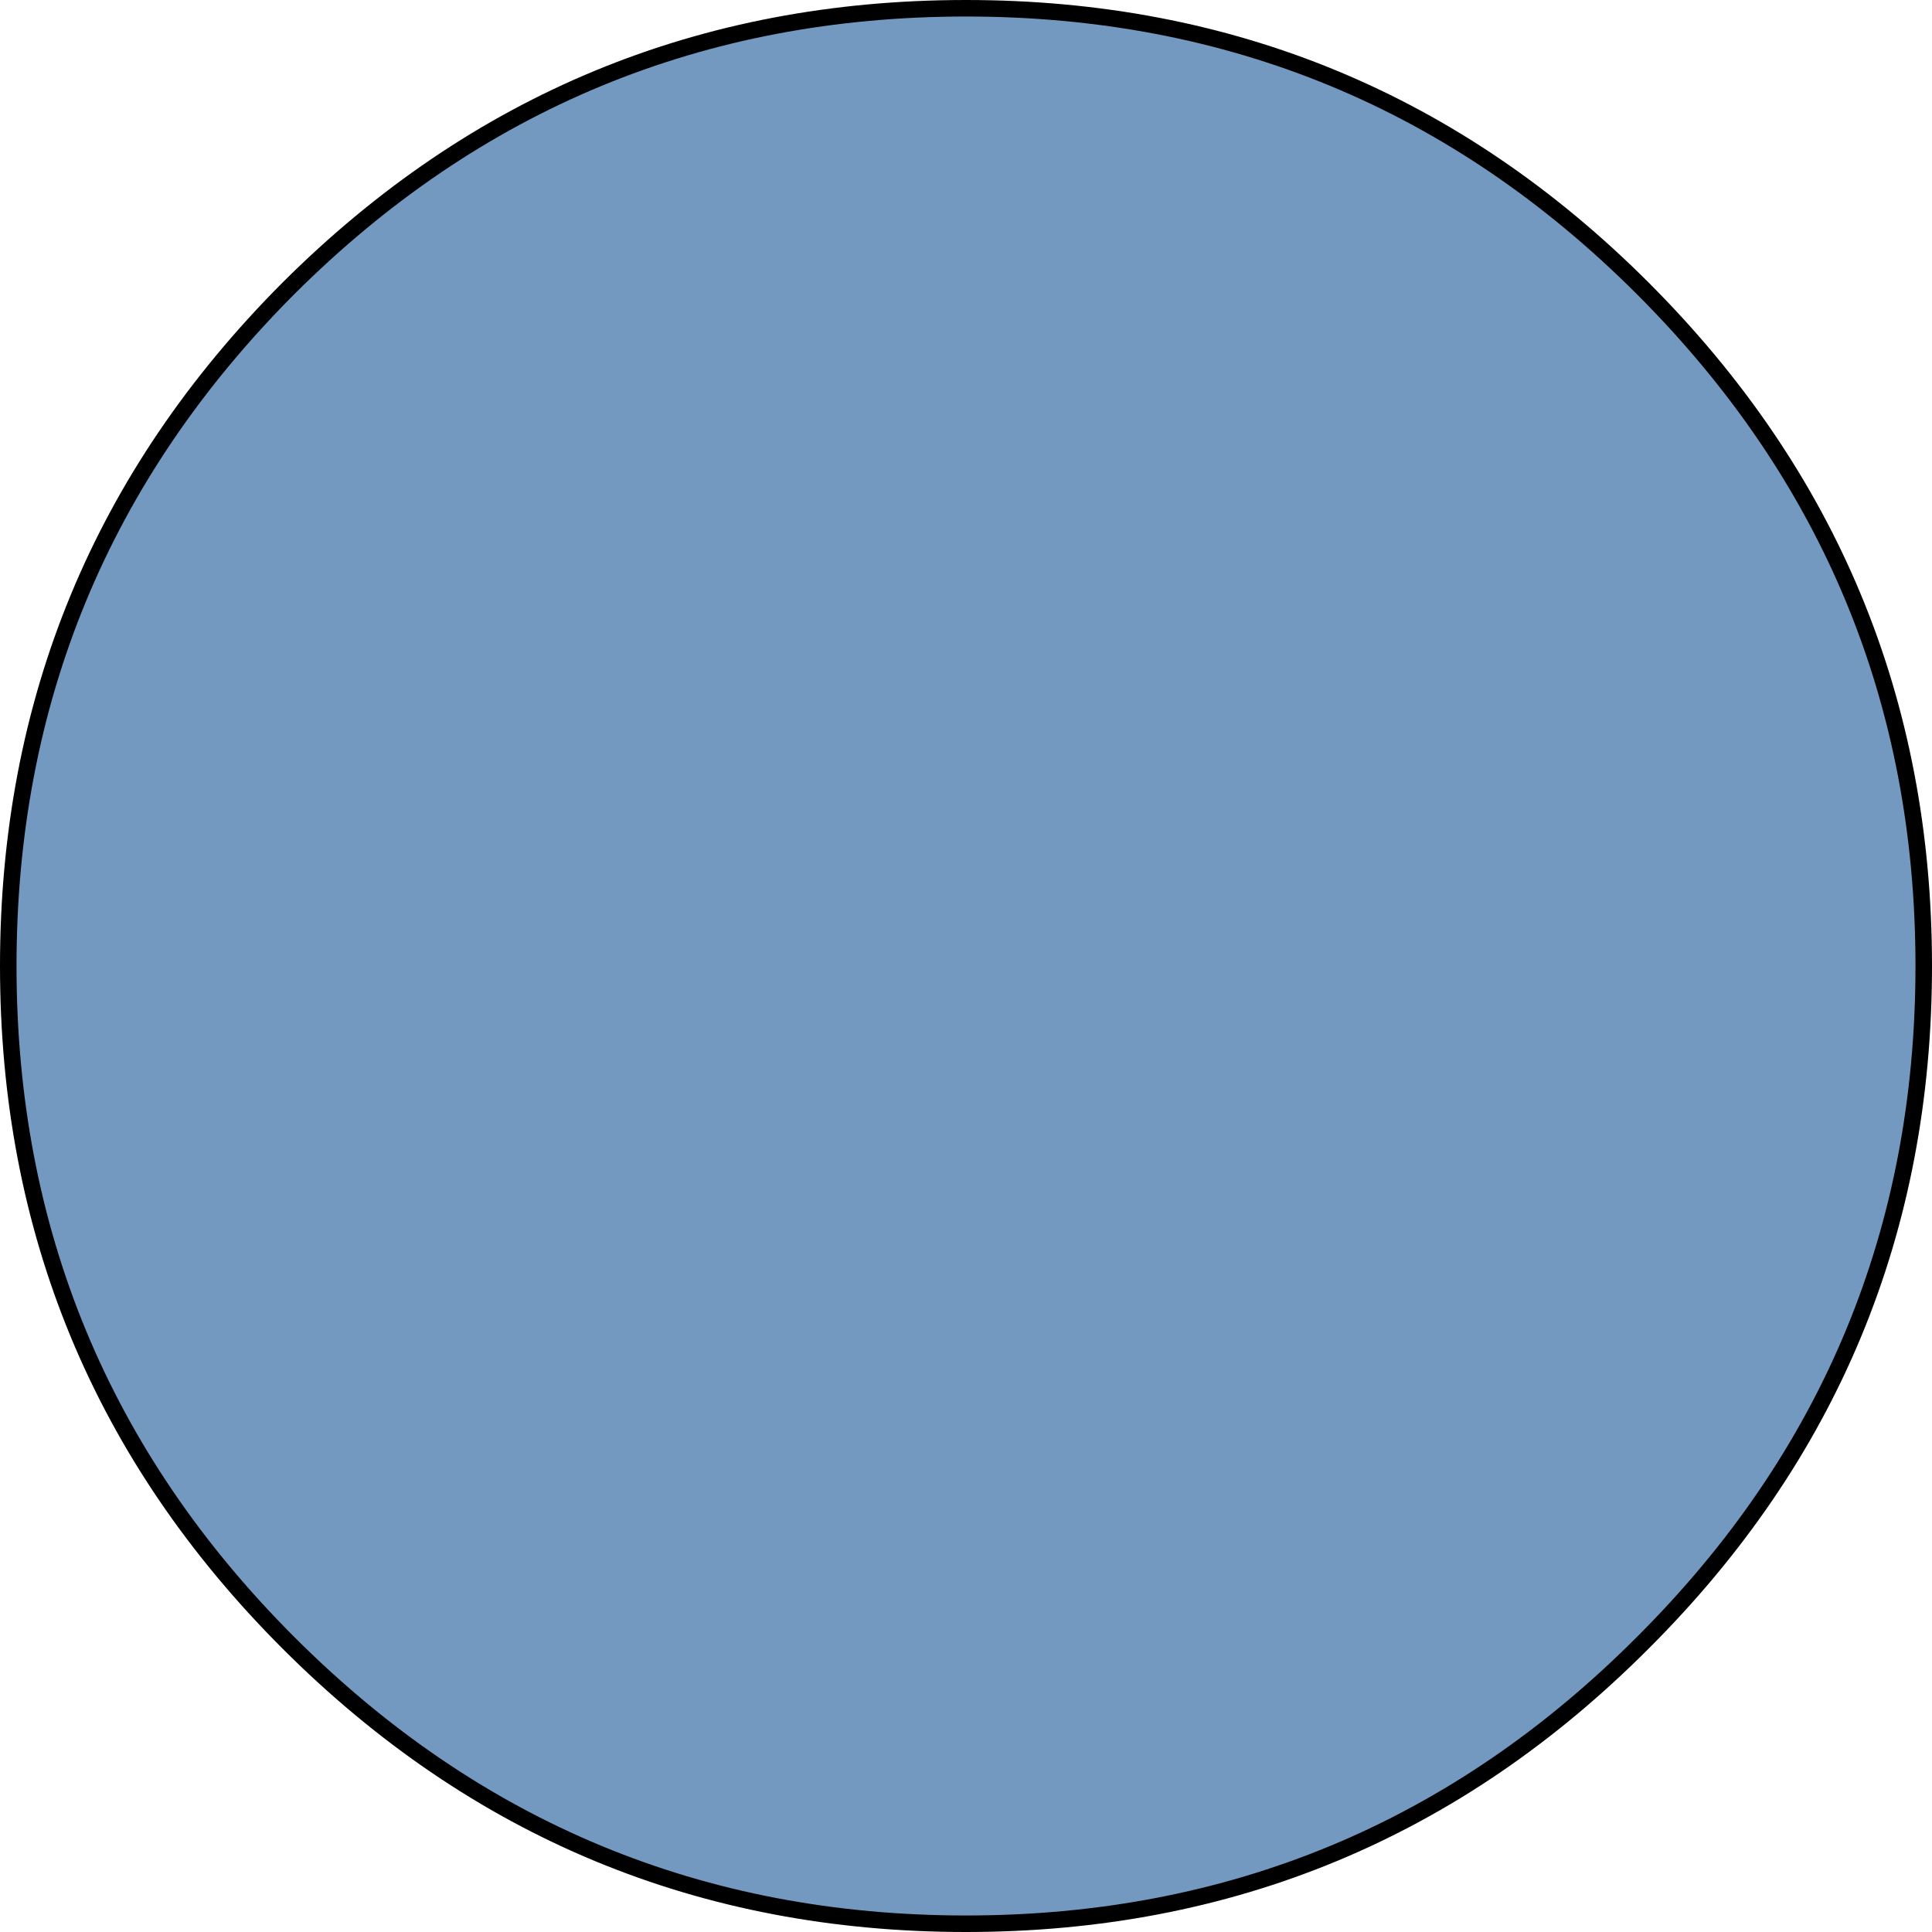 <?xml version="1.0" encoding="UTF-8" standalone="no"?>
<svg xmlns:xlink="http://www.w3.org/1999/xlink" height="116.9px" width="116.9px" xmlns="http://www.w3.org/2000/svg">
  <g transform="matrix(1.0, 0.0, 0.0, 1.0, 58.45, 58.45)">
    <path d="M40.95 -41.0 Q57.95 -24.0 57.95 0.0 57.95 24.0 40.95 40.95 24.0 57.95 0.0 57.95 -24.0 57.95 -41.0 40.95 -57.95 24.0 -57.95 0.0 -57.95 -24.0 -41.0 -41.0 -24.0 -57.95 0.0 -57.95 24.0 -57.95 40.95 -41.0" fill="#7399c0" fill-rule="evenodd" stroke="none"/>
    <path d="M40.95 -41.0 Q57.95 -24.0 57.95 0.0 57.95 24.0 40.95 40.95 24.0 57.95 0.0 57.95 -24.0 57.95 -41.0 40.95 -57.95 24.0 -57.95 0.0 -57.95 -24.0 -41.0 -41.0 -24.0 -57.95 0.0 -57.95 24.0 -57.95 40.95 -41.0 Z" fill="none" stroke="#000000" stroke-linecap="round" stroke-linejoin="round" stroke-width="1.0"/>
  </g>
</svg>
